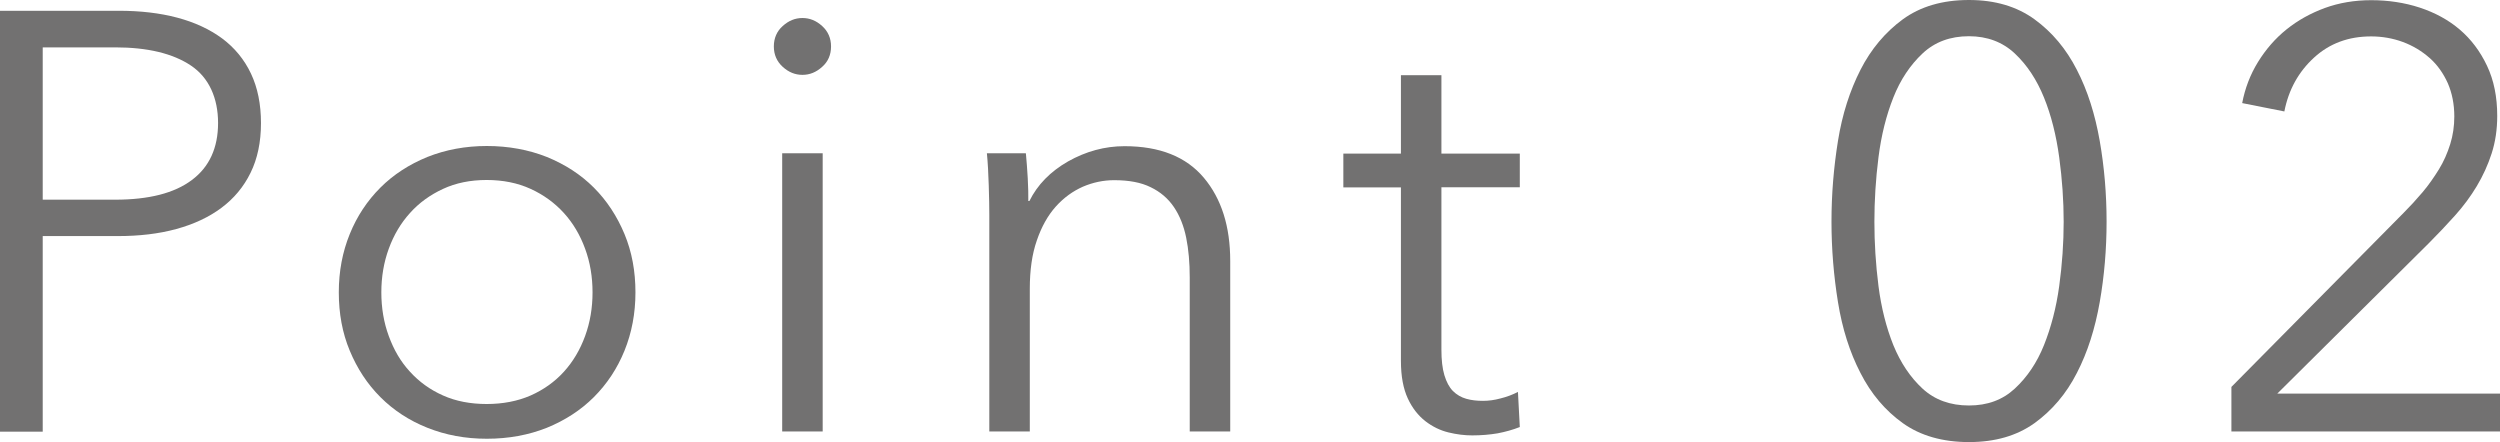 <?xml version="1.0" encoding="UTF-8"?>
<svg id="_レイヤー_2" data-name="レイヤー 2" xmlns="http://www.w3.org/2000/svg" viewBox="0 0 134.59 23.81">
  <defs>
    <style>
      .cls-1 {
        fill: #727171;
      }
    </style>
  </defs>
  <g id="txt">
    <g>
      <path class="cls-1" d="M0,.58h6.4c1.15,0,2.2.12,3.14.37.94.25,1.74.62,2.42,1.12.67.5,1.19,1.13,1.55,1.89s.54,1.65.54,2.67-.19,1.92-.56,2.67c-.37.76-.9,1.39-1.57,1.89-.67.5-1.48.88-2.43,1.14-.95.26-2,.38-3.15.38H2.3v10.53H0V.58ZM2.3,10.75h3.9c1.81,0,3.19-.35,4.13-1.06.94-.7,1.41-1.73,1.41-3.07s-.49-2.44-1.46-3.09-2.33-.98-4.08-.98h-3.9v8.19Z"/>
      <path class="cls-1" d="M34.21,15.74c0,1.13-.2,2.18-.59,3.14s-.94,1.79-1.65,2.5c-.7.7-1.55,1.25-2.53,1.65-.98.39-2.06.59-3.23.59s-2.22-.2-3.2-.59-1.82-.94-2.53-1.65-1.25-1.54-1.65-2.5-.59-2-.59-3.14.2-2.18.59-3.14.94-1.79,1.65-2.5c.7-.7,1.55-1.25,2.53-1.65.98-.39,2.05-.59,3.2-.59s2.25.2,3.23.59c.98.4,1.82.94,2.53,1.65.7.7,1.25,1.54,1.65,2.5s.59,2.01.59,3.14ZM31.9,15.74c0-.83-.13-1.62-.4-2.35-.27-.74-.65-1.38-1.14-1.92-.49-.54-1.09-.98-1.79-1.3-.7-.32-1.49-.48-2.37-.48s-1.66.16-2.35.48c-.69.32-1.29.75-1.78,1.3-.49.54-.87,1.18-1.14,1.92-.27.74-.4,1.52-.4,2.35s.13,1.62.4,2.35c.27.74.64,1.38,1.14,1.92.49.54,1.08.97,1.78,1.28.69.31,1.48.46,2.35.46s1.66-.15,2.37-.46c.7-.31,1.3-.74,1.79-1.28.49-.54.87-1.18,1.14-1.92.27-.74.4-1.52.4-2.35Z"/>
      <path class="cls-1" d="M44.74,2.5c0,.45-.16.82-.48,1.1-.32.29-.67.43-1.06.43s-.74-.14-1.06-.43c-.32-.29-.48-.66-.48-1.1s.16-.82.48-1.1c.32-.29.67-.43,1.06-.43s.74.14,1.06.43c.32.29.48.66.48,1.1ZM44.29,23.23h-2.18v-14.98h2.18v14.98Z"/>
      <path class="cls-1" d="M55.23,8.26c.04.41.07.85.1,1.34s.03.9.03,1.22h.06c.43-.87,1.12-1.58,2.08-2.13.96-.54,1.97-.82,3.04-.82,1.9,0,3.32.57,4.27,1.7.95,1.13,1.42,2.62,1.42,4.48v9.18h-2.18v-8.29c0-.79-.06-1.5-.19-2.14-.13-.64-.35-1.19-.66-1.65-.31-.46-.73-.82-1.25-1.07-.52-.26-1.18-.38-1.97-.38-.58,0-1.14.12-1.68.35-.54.24-1.03.59-1.46,1.07-.43.48-.77,1.09-1.02,1.82-.26.74-.38,1.61-.38,2.61v7.68h-2.18v-11.68c0-.4-.01-.93-.03-1.57s-.05-1.22-.1-1.73h2.08Z"/>
      <path class="cls-1" d="M81.82,10.08h-4.22v8.74c0,.56.05,1.01.16,1.38.11.36.26.65.46.85.2.2.44.34.72.42s.58.11.9.11c.3,0,.61-.04.94-.13.33-.08.65-.2.94-.35l.1,1.89c-.38.15-.78.26-1.2.34-.42.07-.87.11-1.36.11-.41,0-.83-.05-1.28-.16-.45-.11-.86-.31-1.25-.61-.38-.3-.7-.7-.94-1.22s-.37-1.18-.37-2.02v-9.34h-3.1v-1.82h3.1v-4.22h2.18v4.22h4.22v1.82Z"/>
      <path class="cls-1" d="M106,0c1.41,0,2.58.35,3.53,1.04.95.69,1.71,1.6,2.28,2.72.58,1.12.98,2.4,1.23,3.82.25,1.43.37,2.88.37,4.35s-.12,2.92-.37,4.34c-.25,1.42-.65,2.69-1.23,3.81-.57,1.12-1.34,2.02-2.28,2.7-.95.68-2.12,1.02-3.53,1.02s-2.61-.34-3.56-1.02c-.95-.68-1.71-1.58-2.28-2.7-.58-1.12-.98-2.39-1.21-3.81-.23-1.42-.35-2.86-.35-4.34s.12-2.92.35-4.35c.23-1.43.64-2.7,1.21-3.82.57-1.12,1.34-2.03,2.28-2.72.95-.69,2.13-1.04,3.56-1.04ZM106,1.95c-1.01,0-1.84.31-2.5.93-.66.62-1.19,1.41-1.57,2.37-.38.96-.65,2.03-.8,3.22-.15,1.18-.22,2.34-.22,3.47s.07,2.28.22,3.46c.15,1.17.42,2.23.8,3.18.39.95.91,1.73,1.57,2.34.66.61,1.5.91,2.5.91s1.81-.3,2.47-.91c.66-.61,1.19-1.39,1.57-2.34s.66-2.01.82-3.18.24-2.33.24-3.46-.08-2.29-.24-3.47-.43-2.26-.82-3.22-.91-1.75-1.57-2.37c-.66-.62-1.49-.93-2.47-.93Z"/>
      <path class="cls-1" d="M134.59,23.23h-14.46v-2.4l9.28-9.38c.34-.34.68-.71,1.01-1.1.33-.39.62-.81.88-1.23s.46-.88.61-1.36c.15-.48.22-.98.22-1.49,0-.66-.12-1.26-.35-1.79-.24-.53-.56-.99-.98-1.36s-.9-.66-1.44-.86c-.54-.2-1.12-.3-1.71-.3-1.22,0-2.24.38-3.07,1.14-.83.76-1.37,1.72-1.6,2.9l-2.27-.45c.15-.79.43-1.53.85-2.21s.93-1.27,1.54-1.76c.61-.49,1.3-.87,2.06-1.15.77-.28,1.6-.42,2.5-.42s1.79.13,2.61.4c.82.27,1.54.66,2.15,1.18.61.52,1.1,1.17,1.47,1.95s.55,1.68.55,2.7c0,.73-.1,1.4-.3,2.02-.2.62-.47,1.21-.8,1.76-.33.55-.72,1.08-1.17,1.58s-.92,1-1.41,1.49l-8.16,8.1h12v2.05Z"/>
    </g>
  </g>
</svg>